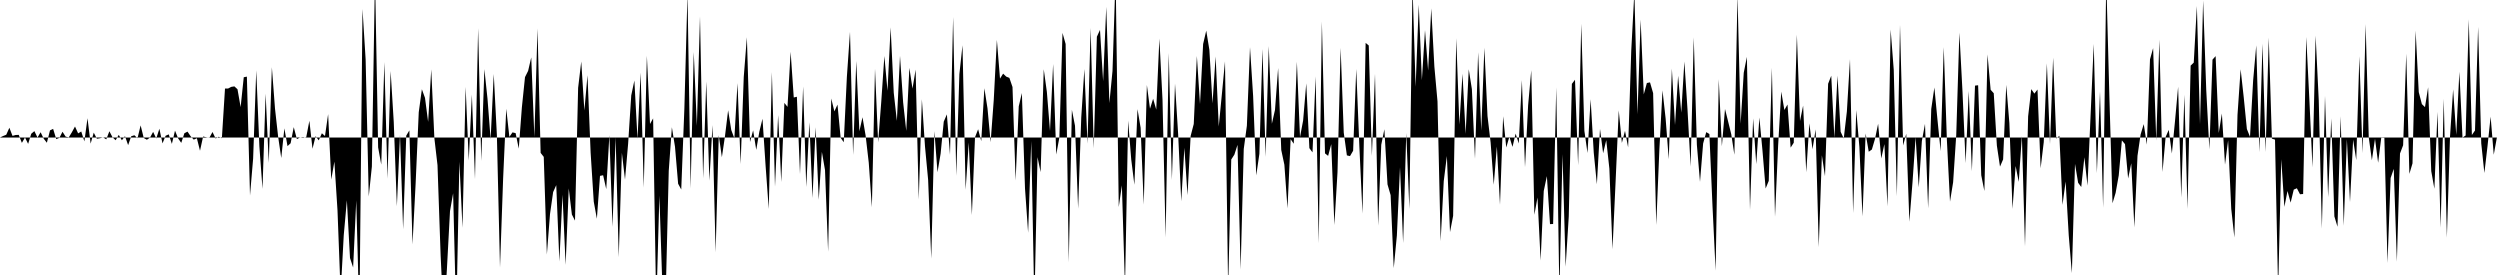 <svg viewBox="0 0 200 22" >
<polyline points="0,11 0.25,10.88 0.50,10.78 0.75,10.22 1,10.87 1.25,10.80 1.50,10.79 1.75,11.43 2,11 2.25,11.51 2.50,10.70 2.75,10.49 3,11 3.25,10.58 3.50,11.10 3.75,11.42 4,10.43 4.25,10.31 4.50,11.13 4.75,11.03 5,10.54 5.25,10.93 5.50,10.99 5.75,10.58 6,10.12 6.25,10.67 6.50,10.52 6.75,11.31 7,9.46 7.25,11.49 7.50,10.61 7.75,11.10 8,11.06 8.25,10.99 8.50,11.15 8.75,10.50 9,10.98 9.25,11.22 9.50,10.79 9.75,11.22 10,10.89 10.25,11.61 10.50,10.90 10.75,10.82 11,11.06 11.25,10.03 11.50,11.04 11.75,11.18 12,11.01 12.25,10.55 12.50,11.08 12.75,10.30 13,11.47 13.25,10.86 13.50,10.75 13.75,11.51 14,10.45 14.25,11.07 14.50,11.43 14.75,10.66 15,10.53 15.25,10.90 15.50,11.17 15.75,11.06 16,12.06 16.25,10.92 16.50,10.98 16.75,11.02 17,10.56 17.25,11.08 17.50,10.94 17.75,11.06 18,7.08 18.25,7.08 18.50,6.95 18.75,6.91 19,7.14 19.25,8.57 19.50,6.18 19.75,6.13 20,15.64 20.25,12.69 20.50,5.63 20.75,11.70 21,15.11 21.25,7.49 21.50,13.03 21.75,5.38 22,8.69 22.25,10.93 22.50,12.64 22.75,10.27 23,11.69 23.25,11.46 23.50,10.17 23.75,11.13 24,11 24.25,11.04 24.50,10.97 24.75,9.66 25,11.90 25.25,10.89 25.50,11.23 25.75,10.66 26,10.88 26.25,9.13 26.50,14.37 26.75,12.93 27,16.83 27.25,23.44 27.50,18.82 27.75,16.02 28,20.64 28.25,21.40 28.50,16.03 28.75,25.45 29,0.72 29.25,4.75 29.50,15.72 29.75,13.32 30,-2 30.25,11.79 30.50,13.17 30.75,4.97 31,14.29 31.25,5.68 31.50,9.76 31.75,16.50 32,10.79 32.25,18.34 32.50,10.85 32.75,10.43 33,19.55 33.25,14.69 33.50,8.98 33.75,7.14 34,7.83 34.25,9.75 34.50,5.55 34.75,11.06 35,13.21 35.25,20.43 35.50,25.67 35.75,21.58 36,16.89 36.25,15.46 36.50,25.55 36.75,12.94 37,18.22 37.25,6.95 37.50,12.84 37.75,7.57 38,14.33 38.25,2.26 38.50,12.87 38.75,5.53 39,7.90 39.25,11.14 39.50,5.92 39.75,10.81 40,21.40 40.25,14.29 40.50,8.70 40.75,10.95 41,10.59 41.25,10.65 41.50,11.89 41.75,8.59 42,6.17 42.25,5.67 42.50,4.59 42.75,10.97 43,2.28 43.25,12.23 43.50,12.55 43.75,20.36 44,17.13 44.25,15.37 44.50,14.81 44.75,20.92 45,15.58 45.25,21.19 45.50,15.07 45.75,17.16 46,17.65 46.25,7.03 46.50,4.92 46.75,8.84 47,6.02 47.25,12.21 47.50,16.13 47.75,17.50 48,14.07 48.25,14.02 48.50,15.13 48.75,10.82 49,18.15 49.25,10.98 49.50,20.58 49.75,12.22 50,14.37 50.25,11.50 50.50,7.63 50.75,6.44 51,11.11 51.25,5.81 51.50,15.01 51.75,4.46 52,9.92 52.25,9.47 52.50,24.69 52.75,15.65 53,23.21 53.25,23.83 53.50,13.67 53.75,10.18 54,11.74 54.25,14.70 54.50,15.16 54.75,8.67 55,-0.52 55.25,15.08 55.50,4.16 55.75,10.07 56,1.31 56.25,14.27 56.50,6.52 56.75,14.45 57,10.01 57.25,20.19 57.50,10.82 57.75,12.58 58,10.88 58.25,8.82 58.50,10.40 58.75,11.07 59,6.65 59.25,13.12 59.50,6.16 59.75,2.98 60,11.36 60.25,10.43 60.50,11.99 60.75,10.52 61,9.50 61.25,13.30 61.50,16.72 61.75,5.77 62,14.93 62.25,9.21 62.50,14.56 62.75,8.23 63,8.55 63.25,4.14 63.50,7.80 63.75,7.74 64,13.93 64.25,6.92 64.50,14.96 64.75,9.78 65,15.84 65.25,10.18 65.50,15.98 65.75,12.15 66,13.60 66.25,20.14 66.50,7.88 66.75,8.91 67,8.37 67.25,11.02 67.50,11.38 67.75,6.15 68,2.55 68.25,12.39 68.50,4.88 68.75,10.50 69,9.38 69.25,10.85 69.50,13.01 69.75,16.58 70,5.50 70.25,11.39 70.50,8.15 70.75,4.48 71,7.26 71.25,2.19 71.50,7.42 71.75,9.67 72,4.47 72.25,8.18 72.50,10.47 72.75,5.43 73,7.09 73.25,5.57 73.50,15.96 73.75,7.94 74,11.72 74.25,14.38 74.50,20.69 74.75,10.49 75,13.78 75.25,12.29 75.50,9.73 75.75,9.15 76,12.38 76.25,1.36 76.50,14.06 76.75,5.93 77,3.62 77.25,15.18 77.50,11.40 77.75,17.20 78,10.98 78.25,10.34 78.50,11.29 78.75,7.06 79,8.67 79.25,11.37 79.50,8 79.75,3.19 80,6.29 80.25,5.89 80.50,6.13 80.75,6.23 81,6.96 81.25,14.44 81.50,8.51 81.75,7.44 82,15.07 82.25,18.62 82.50,11.28 82.75,24.52 83,12.57 83.25,13.77 83.50,5.54 83.75,7.36 84,10.48 84.25,5.12 84.50,12.36 84.75,11 85,2.63 85.25,3.52 85.50,20.99 85.75,8.78 86,10.06 86.25,16.69 86.50,9.40 86.75,5.52 87,11.49 87.25,2.23 87.50,11.87 87.75,2.94 88,2.39 88.25,6.50 88.50,0.55 88.75,8.25 89,5.68 89.25,-1.97 89.50,16.56 89.75,14.83 90,22.99 90.25,9.65 90.50,12.77 90.75,14.78 91,8.73 91.25,10.22 91.50,16.37 91.75,6.80 92,8.70 92.25,7.90 92.50,8.77 92.75,3.09 93,7.96 93.25,19 93.50,4.24 93.75,14.39 94,6.69 94.25,10.70 94.50,16.10 94.75,11.82 95,15.61 95.25,10.88 95.50,9.92 95.75,4.48 96,8.33 96.25,3.52 96.50,2.45 96.75,3.99 97,8.27 97.25,4.52 97.50,10.12 97.75,7.54 98,4.91 98.25,23.11 98.50,12.76 98.75,12.37 99,11.59 99.25,21.56 99.50,11.92 99.75,10.06 100,3.78 100.25,7.68 100.50,14.03 100.75,12.31 101,3.92 101.25,12.55 101.50,3.69 101.75,9.90 102,8.79 102.25,5.44 102.50,12 102.75,13.18 103,16.67 103.25,11.13 103.50,11.50 103.75,4.94 104,10.97 104.25,9.64 104.50,6.67 104.75,11.85 105,12.19 105.25,6.11 105.50,19.46 105.75,1.72 106,12.27 106.25,12.47 106.50,11.53 106.75,18 107,13.78 107.25,3.83 107.50,10.61 107.75,12.43 108,12.49 108.25,12.06 108.50,5.52 108.75,11.73 109,17.09 109.25,3.43 109.50,3.64 109.75,12.47 110,5.91 110.25,18.05 110.50,11.58 110.75,10.34 111,14.75 111.25,15.61 111.50,21.45 111.75,18.84 112,13.38 112.25,19.44 112.50,10.65 112.75,16.72 113,-1.14 113.25,6.94 113.50,0.37 113.75,6.41 114,2.41 114.25,5.64 114.50,0.67 114.75,5.33 115,8.11 115.25,19.29 115.50,14.49 115.75,12.48 116,18.57 116.25,17.27 116.50,3.06 116.75,9.97 117,5.90 117.25,10.71 117.50,5.54 117.75,7.13 118,12.70 118.25,4.18 118.50,10.45 118.75,3.82 119,9.28 119.25,11.40 119.50,14.78 119.75,11.72 120,16.38 120.25,9.30 120.50,11.80 120.75,10.94 121,11.75 121.25,10.69 121.50,11.48 121.75,6.41 122,13.37 122.25,8.42 122.50,5.62 122.75,17.18 123,15.80 123.25,20.84 123.50,15.28 123.75,14.09 124,17.93 124.25,17.92 124.50,6.99 124.75,23.48 125,12.33 125.25,21.34 125.50,17.33 125.75,6.71 126,6.38 126.25,13.22 126.50,1.90 126.75,10.47 127,12.24 127.25,7.94 127.50,12.21 127.75,14.74 128,10.31 128.25,12.26 128.50,11.21 128.75,13.49 129,19.94 129.25,14.48 129.50,8.83 129.75,11.43 130,10.47 130.25,11.79 130.50,4.05 130.75,-0.65 131,9.15 131.25,1.57 131.50,7.55 131.75,6.64 132,6.59 132.25,7.45 132.50,18 132.75,11.95 133,7.23 133.25,9.48 133.50,12.74 133.75,5.49 134,10 134.25,6.06 134.50,9.01 134.75,4.92 135,8.76 135.25,13.33 135.50,2.99 135.75,11.59 136,14.55 136.25,11.48 136.50,10.57 136.75,10.72 137,16.49 137.25,21.65 137.50,6.34 137.75,11.70 138,8.72 138.25,9.72 138.50,10.74 138.75,12.38 139,-0.38 139.25,9.90 139.50,5.82 139.75,4.55 140,16.79 140.25,9.47 140.50,13.13 140.75,9.40 141,12.07 141.25,15.08 141.50,14.47 141.75,5.42 142,17.34 142.25,11.64 142.50,7.33 142.75,8.80 143,8.36 143.25,11.81 143.50,11.42 143.75,2.77 144,9.68 144.25,8.45 144.50,13.78 144.75,9.87 145,11.94 145.25,10.35 145.50,19.77 145.75,12.42 146,14.10 146.25,6.70 146.50,6.06 146.75,11.03 147,6.05 147.25,10.54 147.50,11.08 147.75,8.92 148,4.73 148.25,17.05 148.50,8.81 148.75,11.75 149,17.31 149.25,10.68 149.50,12.14 149.75,11.96 150,11.11 150.25,9.90 150.50,12.68 150.75,11.53 151,16.51 151.25,2.36 151.50,5.59 151.75,15.70 152,1.99 152.25,11.64 152.50,10.70 152.75,17.74 153,14.59 153.25,10.97 153.50,14.99 153.75,11.28 154,9.91 154.25,16.67 154.50,8.72 154.75,7 155,9.60 155.25,12.09 155.50,3.77 155.75,11.19 156,16.13 156.25,14.58 156.50,10.79 156.75,2.61 157,7.34 157.25,13.05 157.50,7.28 157.75,13.70 158,6.85 158.25,6.82 158.50,14.02 158.75,15.28 159,4.35 159.25,7.18 159.50,7.46 159.75,11.65 160,13.33 160.25,12.75 160.50,6.79 160.75,9.85 161,16.71 161.25,13.28 161.50,14.55 161.75,10.88 162,19.71 162.25,9.31 162.50,7.13 162.75,7.49 163,7.16 163.25,13.46 163.50,11.37 163.75,5.07 164,11.52 164.25,4.61 164.50,11.09 164.75,10.86 165,16.39 165.25,14.52 165.50,18.84 165.75,21.85 166,13.11 166.25,14.62 166.50,14.96 166.75,12.58 167,14.85 167.25,9.16 167.50,3.51 167.75,13.85 168,7.32 168.25,16.62 168.50,-1.65 168.75,7.73 169,16.26 169.25,15.43 169.50,14.03 169.75,11.23 170,11.53 170.25,14.28 170.50,13.06 170.75,18.19 171,12.46 171.25,10.75 171.50,9.93 171.75,11.57 172,4.75 172.25,3.85 172.50,11.25 172.75,3.17 173,13.76 173.25,10.96 173.50,10.39 173.75,12.28 174,9.69 174.25,6.94 174.50,15.80 174.75,7.58 175,16.71 175.25,5.25 175.50,5.01 175.75,0.48 176,9.94 176.25,0.04 176.50,7.21 176.75,11.95 177,4.77 177.25,4.49 177.50,10.64 177.75,9.08 178,13.17 178.25,11.22 178.50,16.71 178.75,19 179,9.19 179.25,5.54 179.50,7.80 179.75,10.32 180,10.95 180.25,6.45 180.50,3.63 180.75,12.17 181,3.50 181.25,12.16 181.50,3.01 181.75,11.09 182,11.17 182.25,23.26 182.50,12.74 182.75,16.55 183,15.28 183.25,16.21 183.50,15.17 183.75,15.06 184,15.54 184.25,15.52 184.50,2.96 184.75,7.99 185,13.39 185.25,2.85 185.50,8.03 185.75,18.29 186,7.67 186.25,15.78 186.50,9.47 186.75,17.31 187,18.14 187.25,9.30 187.50,18.06 187.75,11.13 188,16.17 188.25,11.17 188.50,12.81 188.75,4.50 189,12.25 189.25,1.93 189.50,10.99 189.75,12.82 190,11.10 190.25,13.02 190.50,11.02 190.75,11.03 191,21.04 191.25,14.24 191.50,13.51 191.75,20.94 192,12.28 192.25,11.62 192.50,4.29 192.75,13.91 193,13.07 193.25,2.45 193.50,7.37 193.75,8.33 194,8.57 194.25,6.98 194.50,13.69 194.75,15.10 195,8.95 195.25,18.21 195.50,7.90 195.75,19.01 196,10.95 196.25,7.15 196.50,10.79 196.75,5.74 197,11.01 197.25,10.84 197.50,1.55 197.75,10.80 198,10.44 198.25,2.15 198.50,11.47 198.75,13.84 199,11.70 199.25,9.33 199.50,12.38 199.75,11 " />
</svg>